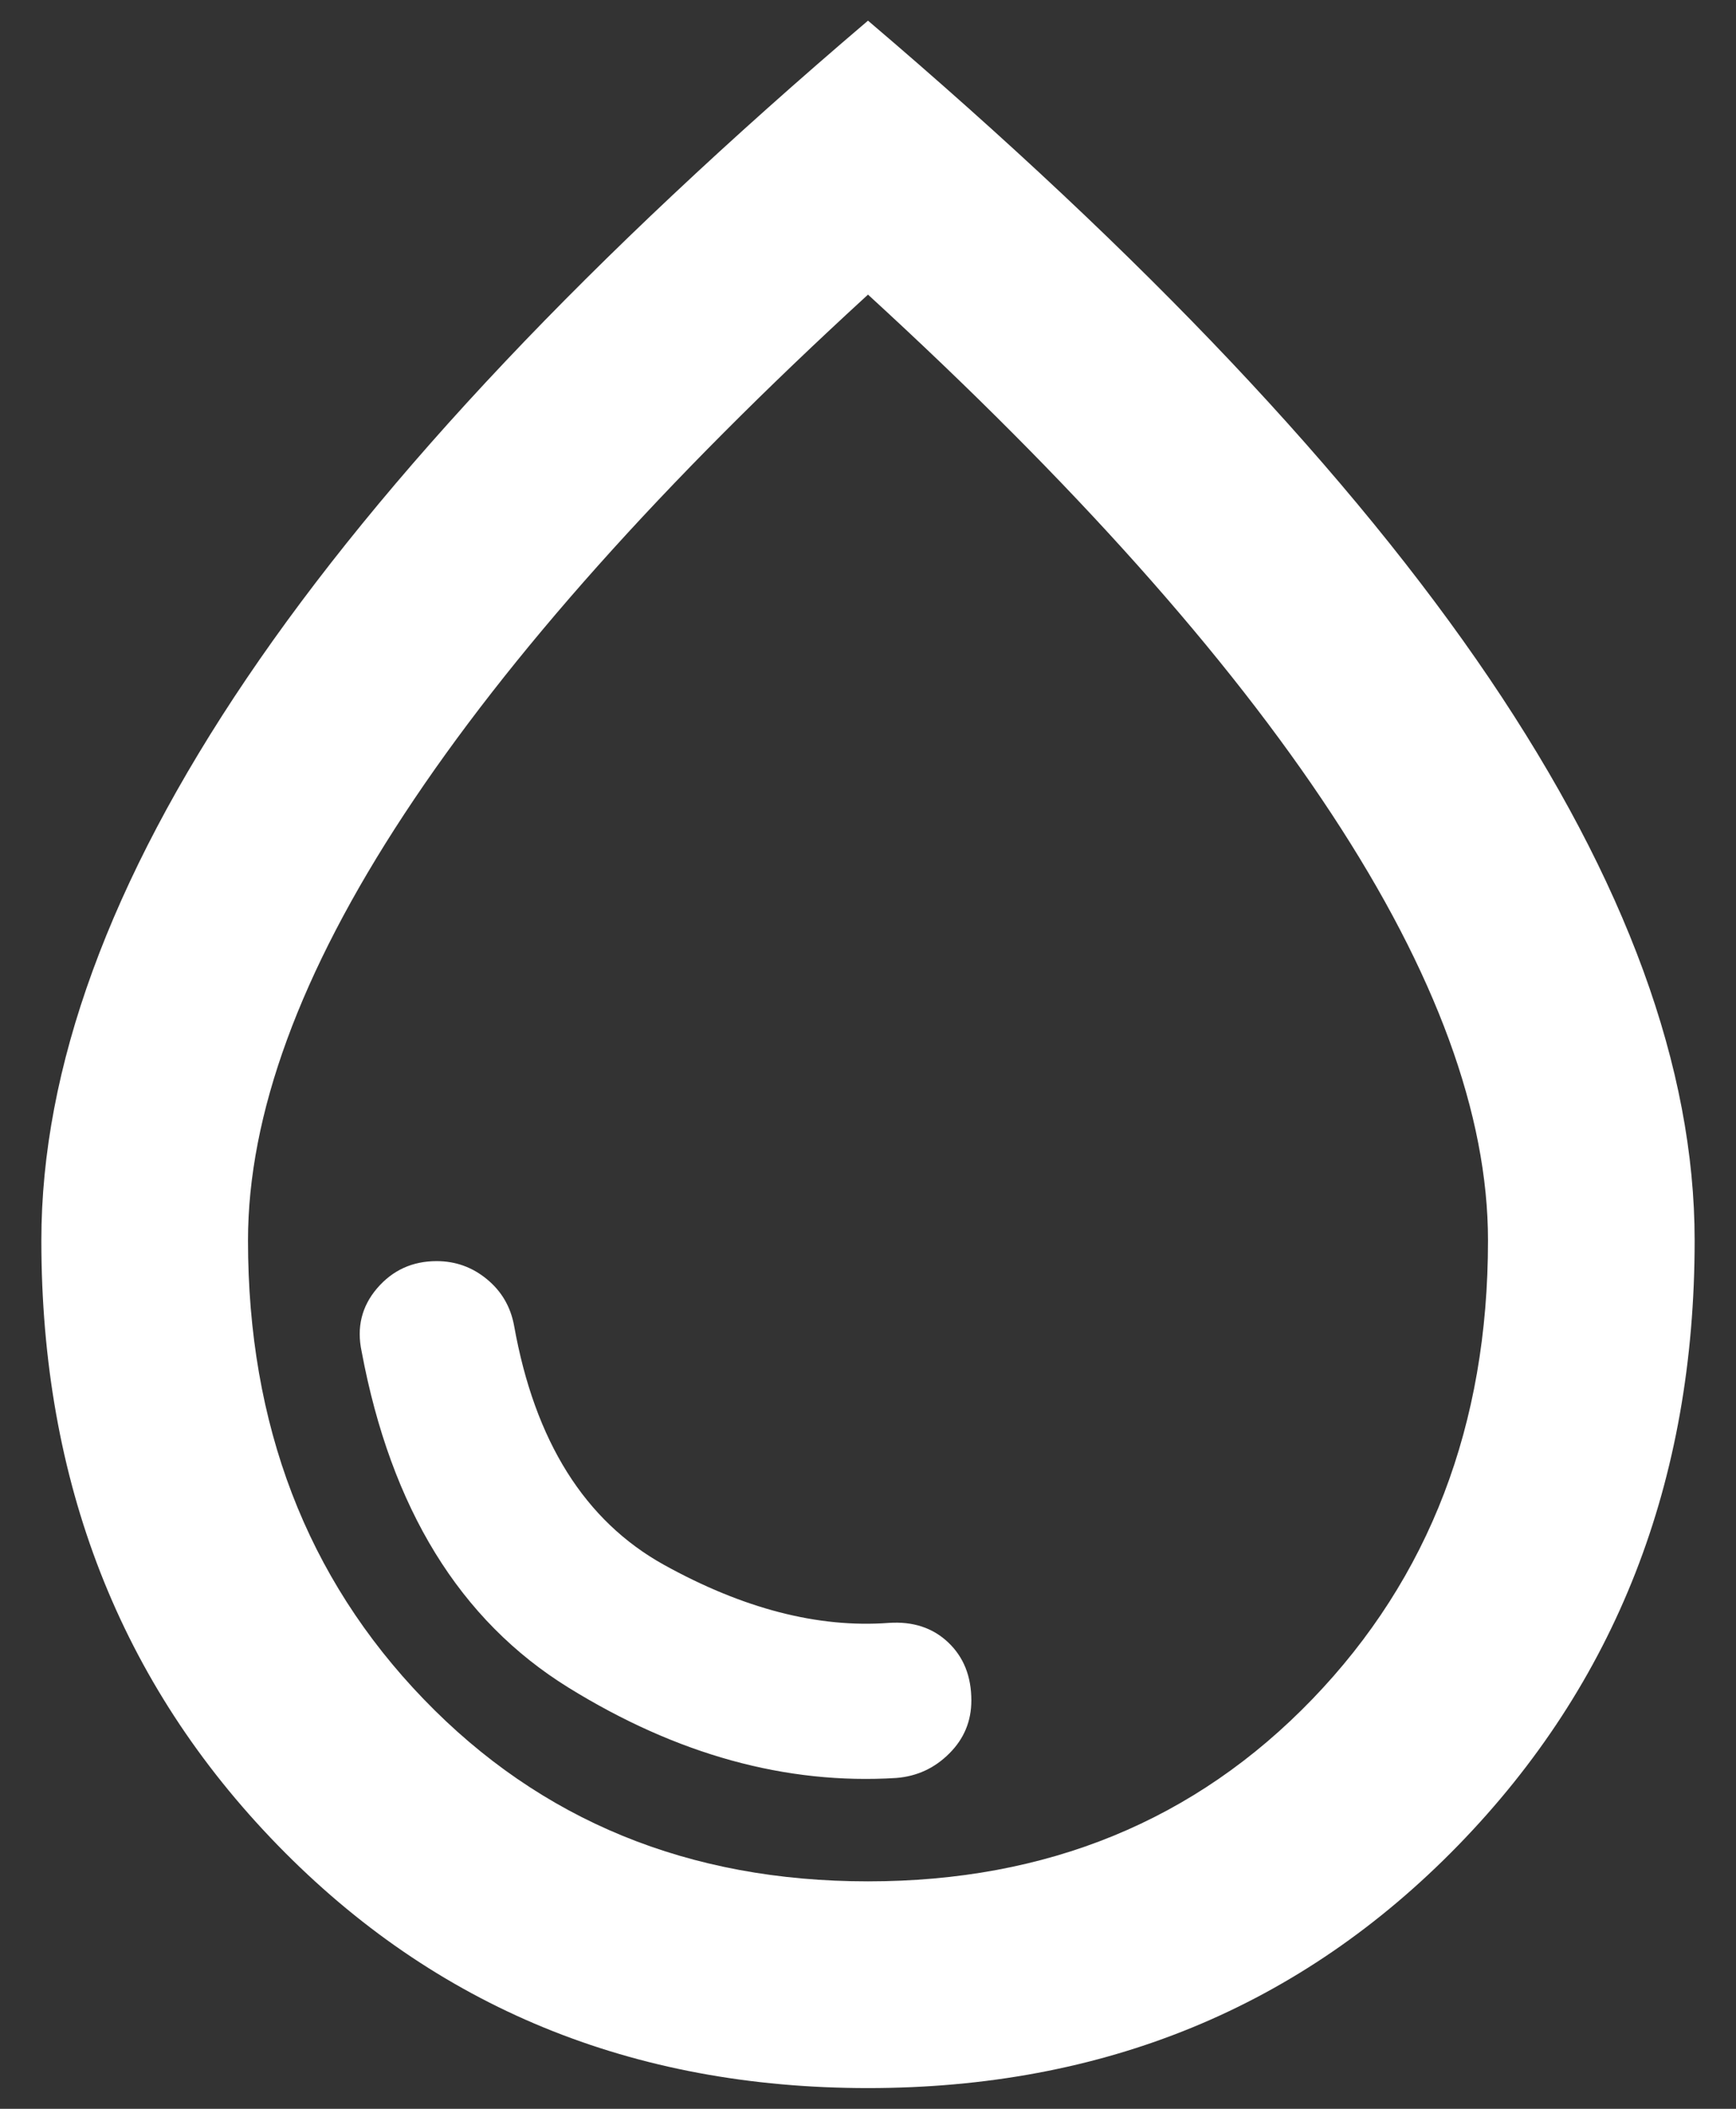 <svg fill="none" height="34" viewbox="0 0 28 34" width="28" xmlns="http://www.w3.org/2000/svg"><rect width="100%" height="100%" fill="#333333" stroke="none"/>	<path d="M14.458 28.666C14.792 28.639 15.076 28.507 15.312 28.27C15.549 28.034 15.667 27.75 15.667 27.416C15.667 27.027 15.542 26.715 15.292 26.479C15.042 26.243 14.722 26.139 14.333 26.166C13.194 26.25 11.986 25.937 10.708 25.229C9.431 24.52 8.625 23.236 8.292 21.375C8.236 21.069 8.09 20.819 7.854 20.625C7.618 20.43 7.347 20.333 7.042 20.333C6.653 20.333 6.333 20.479 6.083 20.77C5.833 21.062 5.75 21.402 5.833 21.791C6.306 24.319 7.417 26.125 9.167 27.208C10.917 28.291 12.681 28.777 14.458 28.666ZM14 33.666C10.194 33.666 7.021 32.361 4.479 29.75C1.937 27.139 0.667 23.889 0.667 20C0.667 17.222 1.771 14.201 3.979 10.937C6.187 7.673 9.528 4.139 14 0.333C18.472 4.139 21.812 7.673 24.021 10.937C26.229 14.201 27.333 17.222 27.333 20C27.333 23.889 26.062 27.139 23.521 29.75C20.979 32.361 17.805 33.666 14 33.666ZM14 30.333C16.889 30.333 19.278 29.354 21.167 27.395C23.055 25.437 24 22.972 24 20C24 17.972 23.16 15.68 21.479 13.125C19.799 10.569 17.305 7.777 14 4.75C10.694 7.777 8.201 10.569 6.521 13.125C4.84 15.68 4 17.972 4 20C4 22.972 4.944 25.437 6.833 27.395C8.722 29.354 11.111 30.333 14 30.333Z" fill="white"></path></svg>